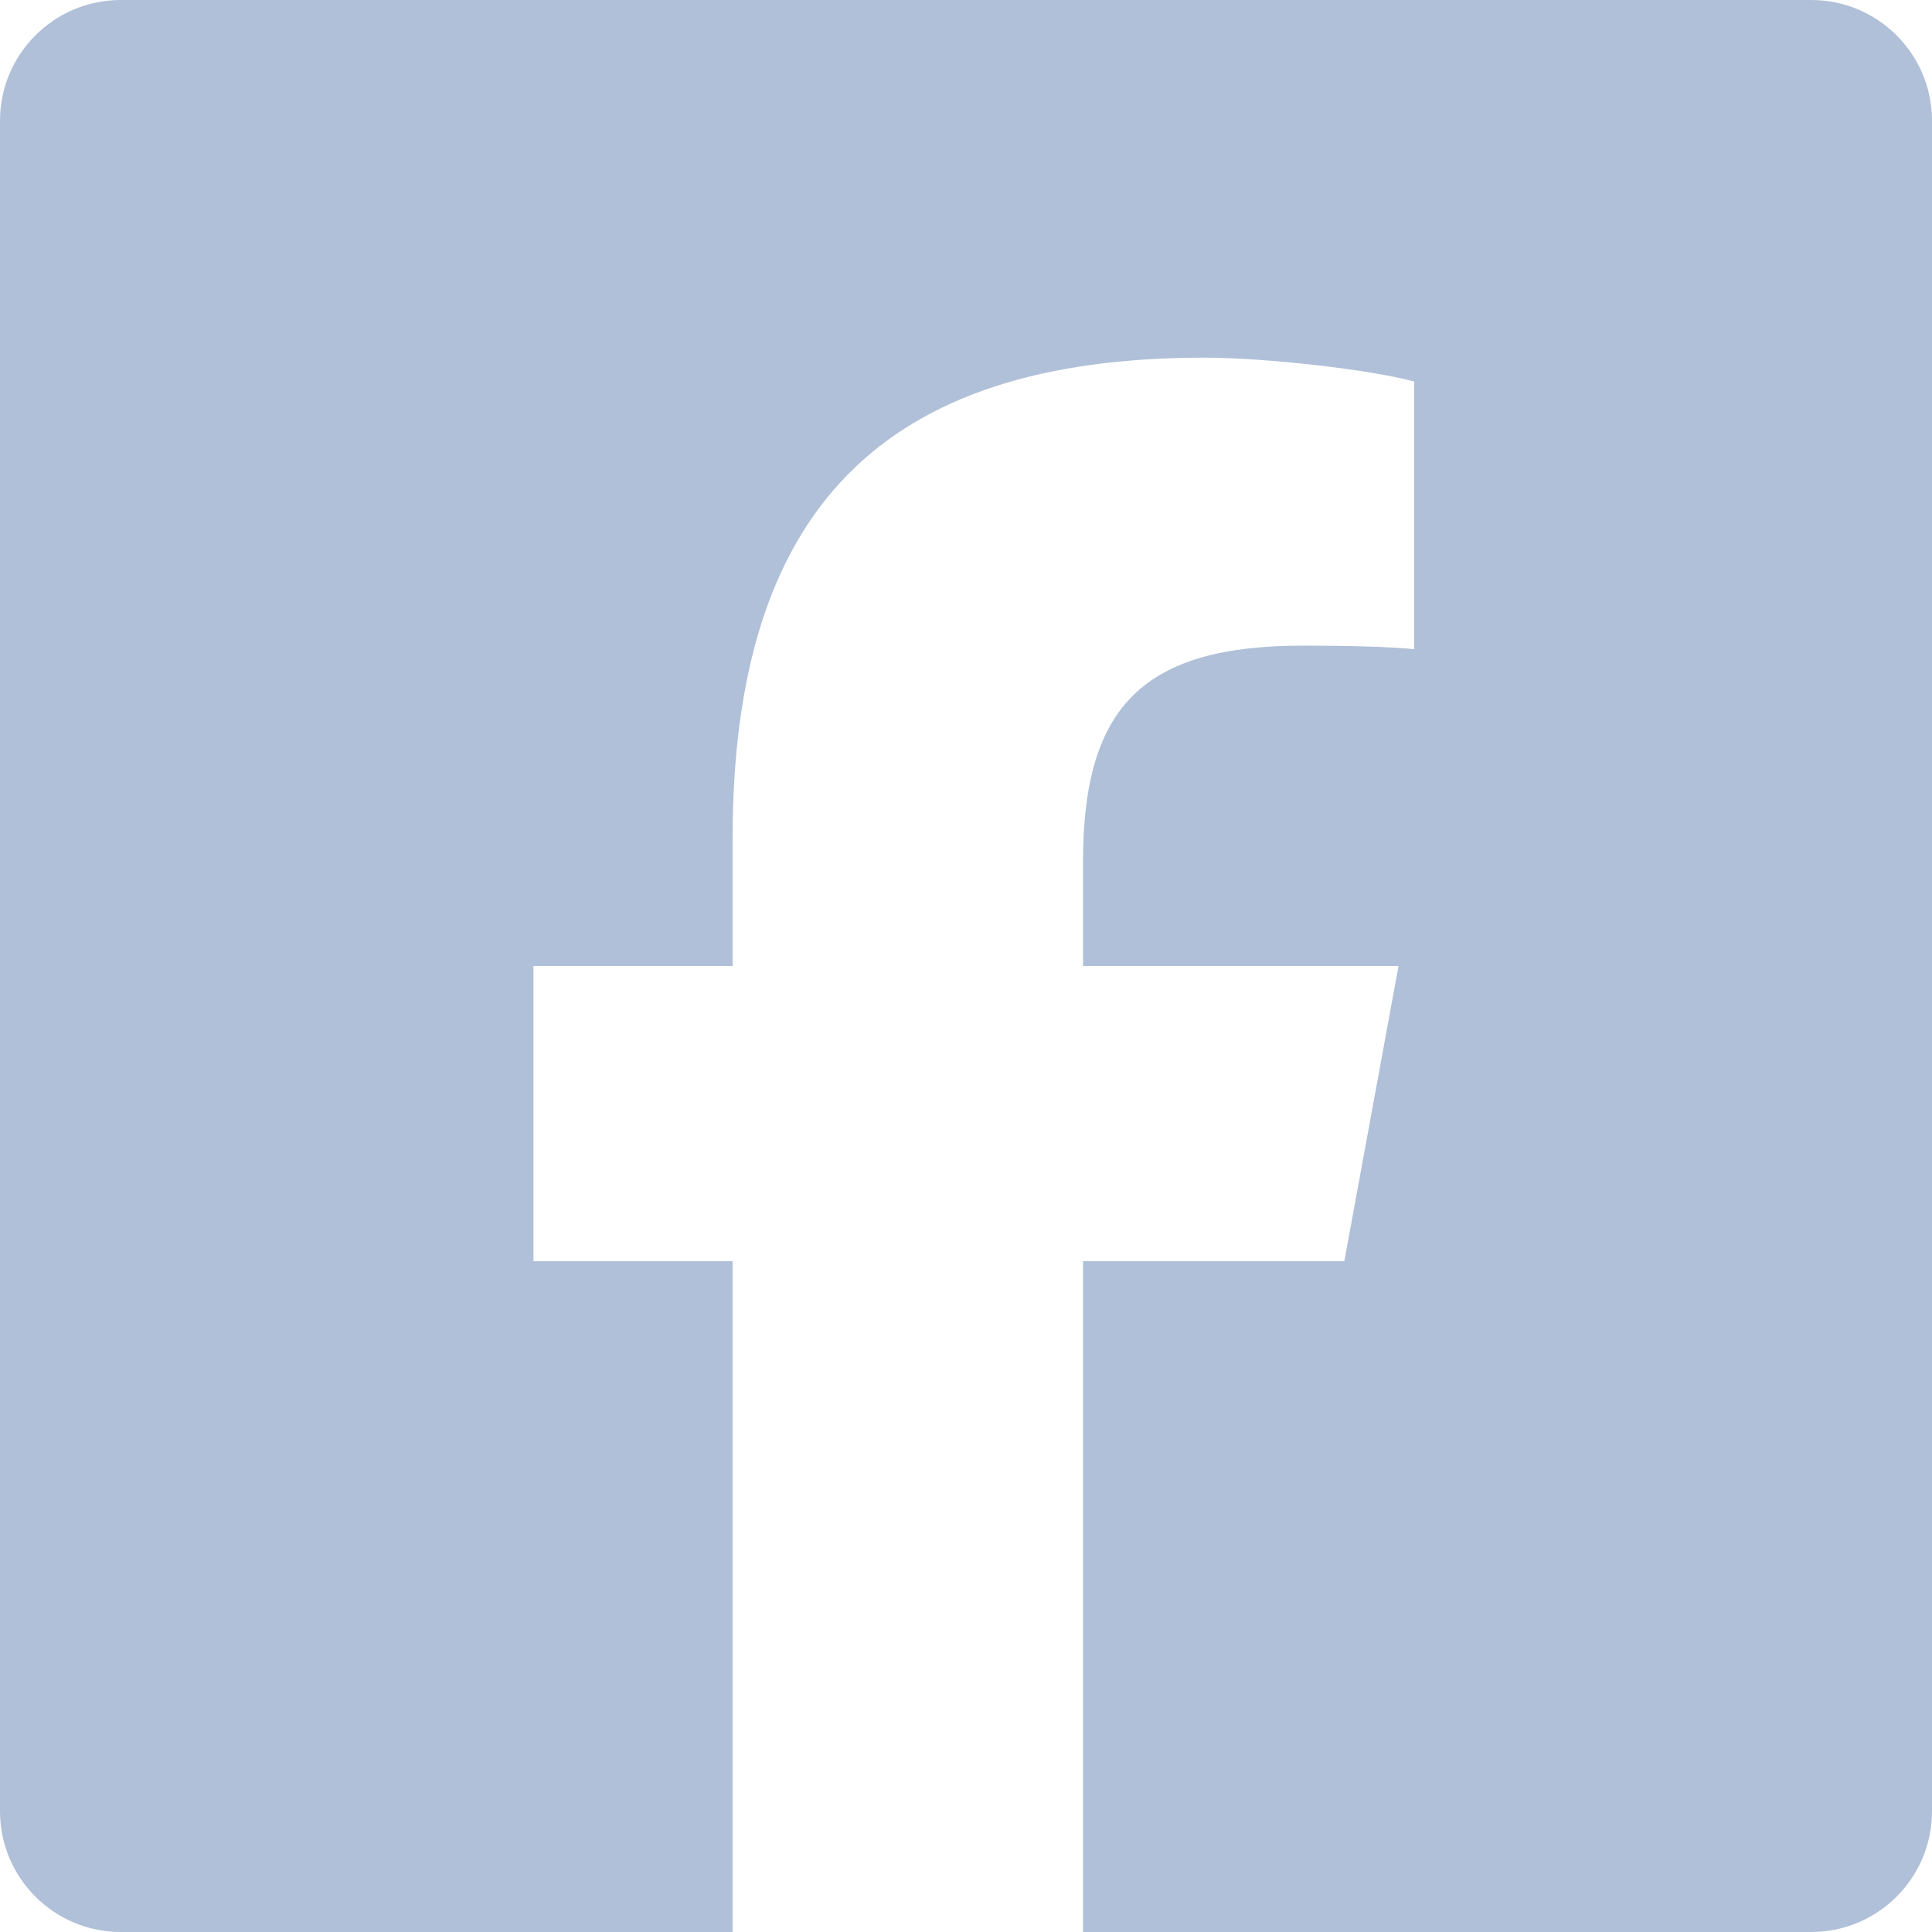 <svg width="16" height="16" viewBox="0 0 16 16" fill="none" xmlns="http://www.w3.org/2000/svg">
<g clip-path="url(#clip0_6973_4709)">
<path fill-rule="evenodd" clip-rule="evenodd" d="M1 0C0.448 0 0 0.448 0 1V15C0 15.552 0.448 16 1 16L6.067 16V10.445H4.418V8H6.067V6.947C6.067 4.224 7.3 2.962 9.973 2.962C10.48 2.962 11.354 3.061 11.712 3.16V5.376C11.523 5.357 11.195 5.347 10.788 5.347C9.476 5.347 8.969 5.843 8.969 7.135V8H11.582L11.133 10.445H8.969V16L15 16C15.552 16 16 15.552 16 15V1C16 0.448 15.552 0 15 0H1Z" fill="#B0C0D8"/>
</g>
<defs>
<clipPath id="clip0_6973_4709">
<rect width="16" height="16" fill="white"/>
</clipPath>
</defs>
</svg>

